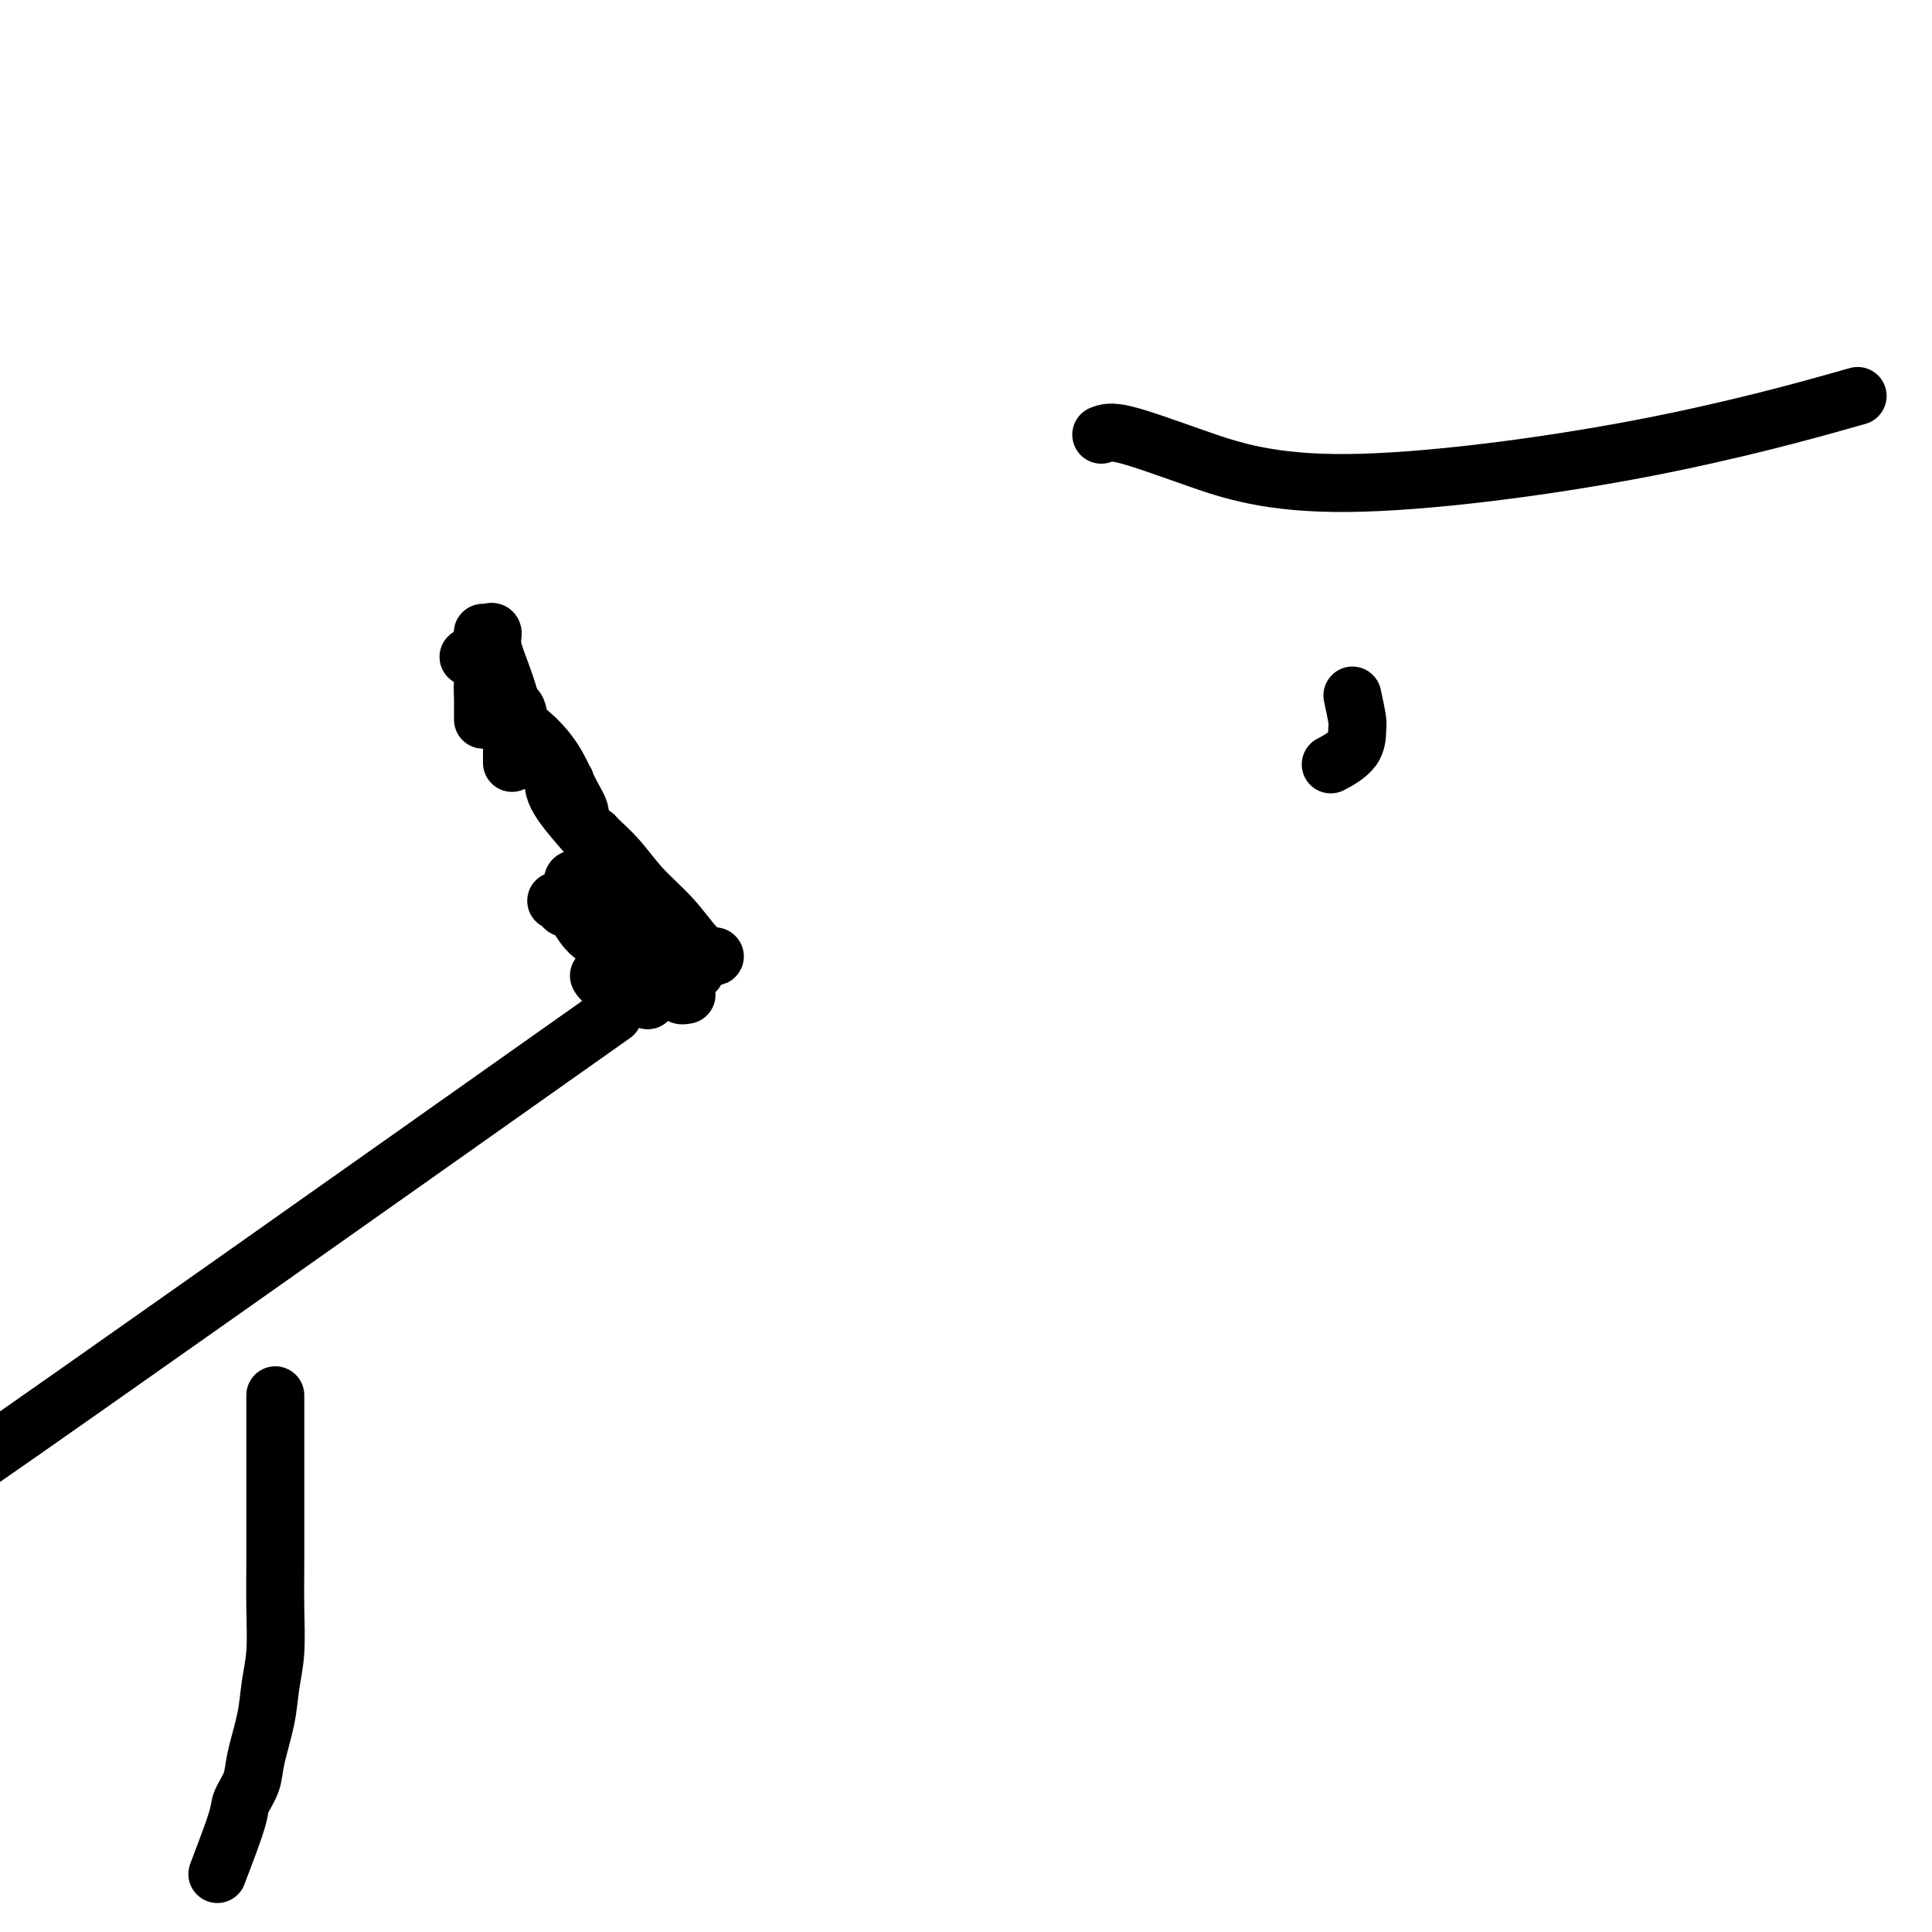 <svg viewBox='0 0 400 400' version='1.1' xmlns='http://www.w3.org/2000/svg' xmlns:xlink='http://www.w3.org/1999/xlink'><g fill='none' stroke='#000000' stroke-width='12' stroke-linecap='round' stroke-linejoin='round'><path d='M97,136c1.268,0.589 2.536,1.179 3,2c0.464,0.821 0.124,1.874 0,3c-0.124,1.126 -0.033,2.325 0,4c0.033,1.675 0.009,3.826 0,4c-0.009,0.174 -0.003,-1.628 0,-3c0.003,-1.372 0.004,-2.315 0,-4c-0.004,-1.685 -0.011,-4.114 0,-6c0.011,-1.886 0.040,-3.231 0,-4c-0.040,-0.769 -0.149,-0.964 0,-1c0.149,-0.036 0.555,0.086 1,0c0.445,-0.086 0.928,-0.378 1,0c0.072,0.378 -0.268,1.428 0,3c0.268,1.572 1.144,3.667 2,6c0.856,2.333 1.694,4.903 2,7c0.306,2.097 0.082,3.721 0,5c-0.082,1.279 -0.022,2.212 0,3c0.022,0.788 0.006,1.432 0,2c-0.006,0.568 -0.002,1.061 0,1c0.002,-0.061 0.000,-0.676 0,-1c-0.000,-0.324 -0.000,-0.356 0,-1c0.000,-0.644 0.000,-1.898 0,-3c-0.000,-1.102 -0.000,-2.051 0,-3'/><path d='M106,150c0.014,-1.353 0.050,-0.737 0,-1c-0.050,-0.263 -0.187,-1.405 0,-2c0.187,-0.595 0.697,-0.641 1,0c0.303,0.641 0.401,1.971 1,3c0.599,1.029 1.701,1.758 3,3c1.299,1.242 2.795,2.996 4,5c1.205,2.004 2.120,4.258 3,6c0.880,1.742 1.724,2.971 2,4c0.276,1.029 -0.017,1.857 0,2c0.017,0.143 0.344,-0.400 0,-1c-0.344,-0.600 -1.359,-1.256 -2,-2c-0.641,-0.744 -0.907,-1.574 -1,-2c-0.093,-0.426 -0.014,-0.446 0,-1c0.014,-0.554 -0.038,-1.641 0,-2c0.038,-0.359 0.167,0.011 0,0c-0.167,-0.011 -0.630,-0.403 -1,-1c-0.370,-0.597 -0.649,-1.401 -1,-1c-0.351,0.401 -0.776,2.005 0,4c0.776,1.995 2.751,4.380 5,7c2.249,2.620 4.771,5.476 7,8c2.229,2.524 4.165,4.715 6,7c1.835,2.285 3.568,4.663 5,6c1.432,1.337 2.564,1.633 3,2c0.436,0.367 0.175,0.806 0,1c-0.175,0.194 -0.263,0.145 -1,0c-0.737,-0.145 -2.121,-0.385 -4,-2c-1.879,-1.615 -4.251,-4.604 -6,-7c-1.749,-2.396 -2.874,-4.198 -4,-6'/><path d='M126,180c-2.227,-3.100 -2.796,-4.351 -3,-5c-0.204,-0.649 -0.045,-0.695 0,-1c0.045,-0.305 -0.026,-0.867 0,-1c0.026,-0.133 0.149,0.163 1,1c0.851,0.837 2.431,2.214 4,4c1.569,1.786 3.129,3.981 5,6c1.871,2.019 4.053,3.861 6,6c1.947,2.139 3.658,4.575 5,6c1.342,1.425 2.313,1.840 3,2c0.687,0.160 1.090,0.066 1,0c-0.090,-0.066 -0.672,-0.104 -1,0c-0.328,0.104 -0.400,0.351 -2,0c-1.600,-0.351 -4.727,-1.300 -8,-3c-3.273,-1.700 -6.692,-4.151 -9,-6c-2.308,-1.849 -3.504,-3.098 -5,-4c-1.496,-0.902 -3.291,-1.458 -4,-2c-0.709,-0.542 -0.331,-1.069 0,-1c0.331,0.069 0.616,0.733 2,2c1.384,1.267 3.868,3.138 6,5c2.132,1.862 3.913,3.715 6,5c2.087,1.285 4.479,2.003 6,3c1.521,0.997 2.170,2.273 3,3c0.830,0.727 1.841,0.905 2,1c0.159,0.095 -0.533,0.106 -1,0c-0.467,-0.106 -0.708,-0.330 -2,-1c-1.292,-0.670 -3.635,-1.788 -6,-3c-2.365,-1.212 -4.752,-2.519 -7,-4c-2.248,-1.481 -4.357,-3.138 -6,-4c-1.643,-0.862 -2.822,-0.931 -4,-1'/><path d='M118,188c-4.202,-2.142 -2.709,-1.497 -2,-1c0.709,0.497 0.632,0.846 1,1c0.368,0.154 1.181,0.114 2,1c0.819,0.886 1.646,2.699 3,4c1.354,1.301 3.236,2.088 5,3c1.764,0.912 3.410,1.947 5,3c1.590,1.053 3.123,2.125 4,3c0.877,0.875 1.097,1.555 2,2c0.903,0.445 2.490,0.655 3,1c0.510,0.345 -0.055,0.824 0,1c0.055,0.176 0.730,0.050 1,0c0.270,-0.050 0.135,-0.025 0,0'/><path d='M133,204c0.000,0.000 0.100,0.100 0.1,0.1'/><path d='M124,202c0.219,0.423 0.437,0.845 1,1c0.563,0.155 1.470,0.041 2,0c0.530,-0.041 0.681,-0.011 1,0c0.319,0.011 0.805,0.003 1,0c0.195,-0.003 0.097,-0.002 0,0'/><path d='M133,204c0.000,0.000 0.100,0.100 0.1,0.1'/><path d='M134,207c0.000,0.000 0.100,0.100 0.1,0.1'/><path d='M127,210c-55.626,39.315 -111.251,78.629 -132,93c-20.749,14.371 -6.620,3.798 -2,0c4.620,-3.798 -0.267,-0.822 -2,0c-1.733,0.822 -0.310,-0.512 0,-1c0.310,-0.488 -0.494,-0.131 0,0c0.494,0.131 2.284,0.038 3,0c0.716,-0.038 0.358,-0.019 0,0'/><path d='M45,388c1.634,-4.291 3.268,-8.582 4,-11c0.732,-2.418 0.563,-2.963 1,-4c0.437,-1.037 1.480,-2.567 2,-4c0.520,-1.433 0.518,-2.771 1,-5c0.482,-2.229 1.450,-5.351 2,-8c0.550,-2.649 0.683,-4.825 1,-7c0.317,-2.175 0.817,-4.351 1,-7c0.183,-2.649 0.049,-5.773 0,-9c-0.049,-3.227 -0.013,-6.556 0,-10c0.013,-3.444 0.004,-7.001 0,-10c-0.004,-2.999 -0.001,-5.440 0,-8c0.001,-2.560 0.000,-5.240 0,-7c-0.000,-1.760 -0.000,-2.601 0,-4c0.000,-1.399 0.000,-3.355 0,-4c-0.000,-0.645 -0.000,0.023 0,0c0.000,-0.023 0.000,-0.737 0,-1c-0.000,-0.263 -0.000,-0.075 0,0c0.000,0.075 0.000,0.038 0,0'/><path d='M280,144c0.424,1.984 0.848,3.968 1,5c0.152,1.032 0.030,1.112 0,2c-0.030,0.888 0.030,2.585 -1,4c-1.030,1.415 -3.152,2.547 -4,3c-0.848,0.453 -0.424,0.226 0,0'/><path d='M228,90c0.958,-0.379 1.915,-0.758 5,0c3.085,0.758 8.296,2.653 15,5c6.704,2.347 14.900,5.144 31,5c16.100,-0.144 40.104,-3.231 60,-7c19.896,-3.769 35.685,-8.220 42,-10c6.315,-1.780 3.158,-0.890 0,0'/></g>
</svg>